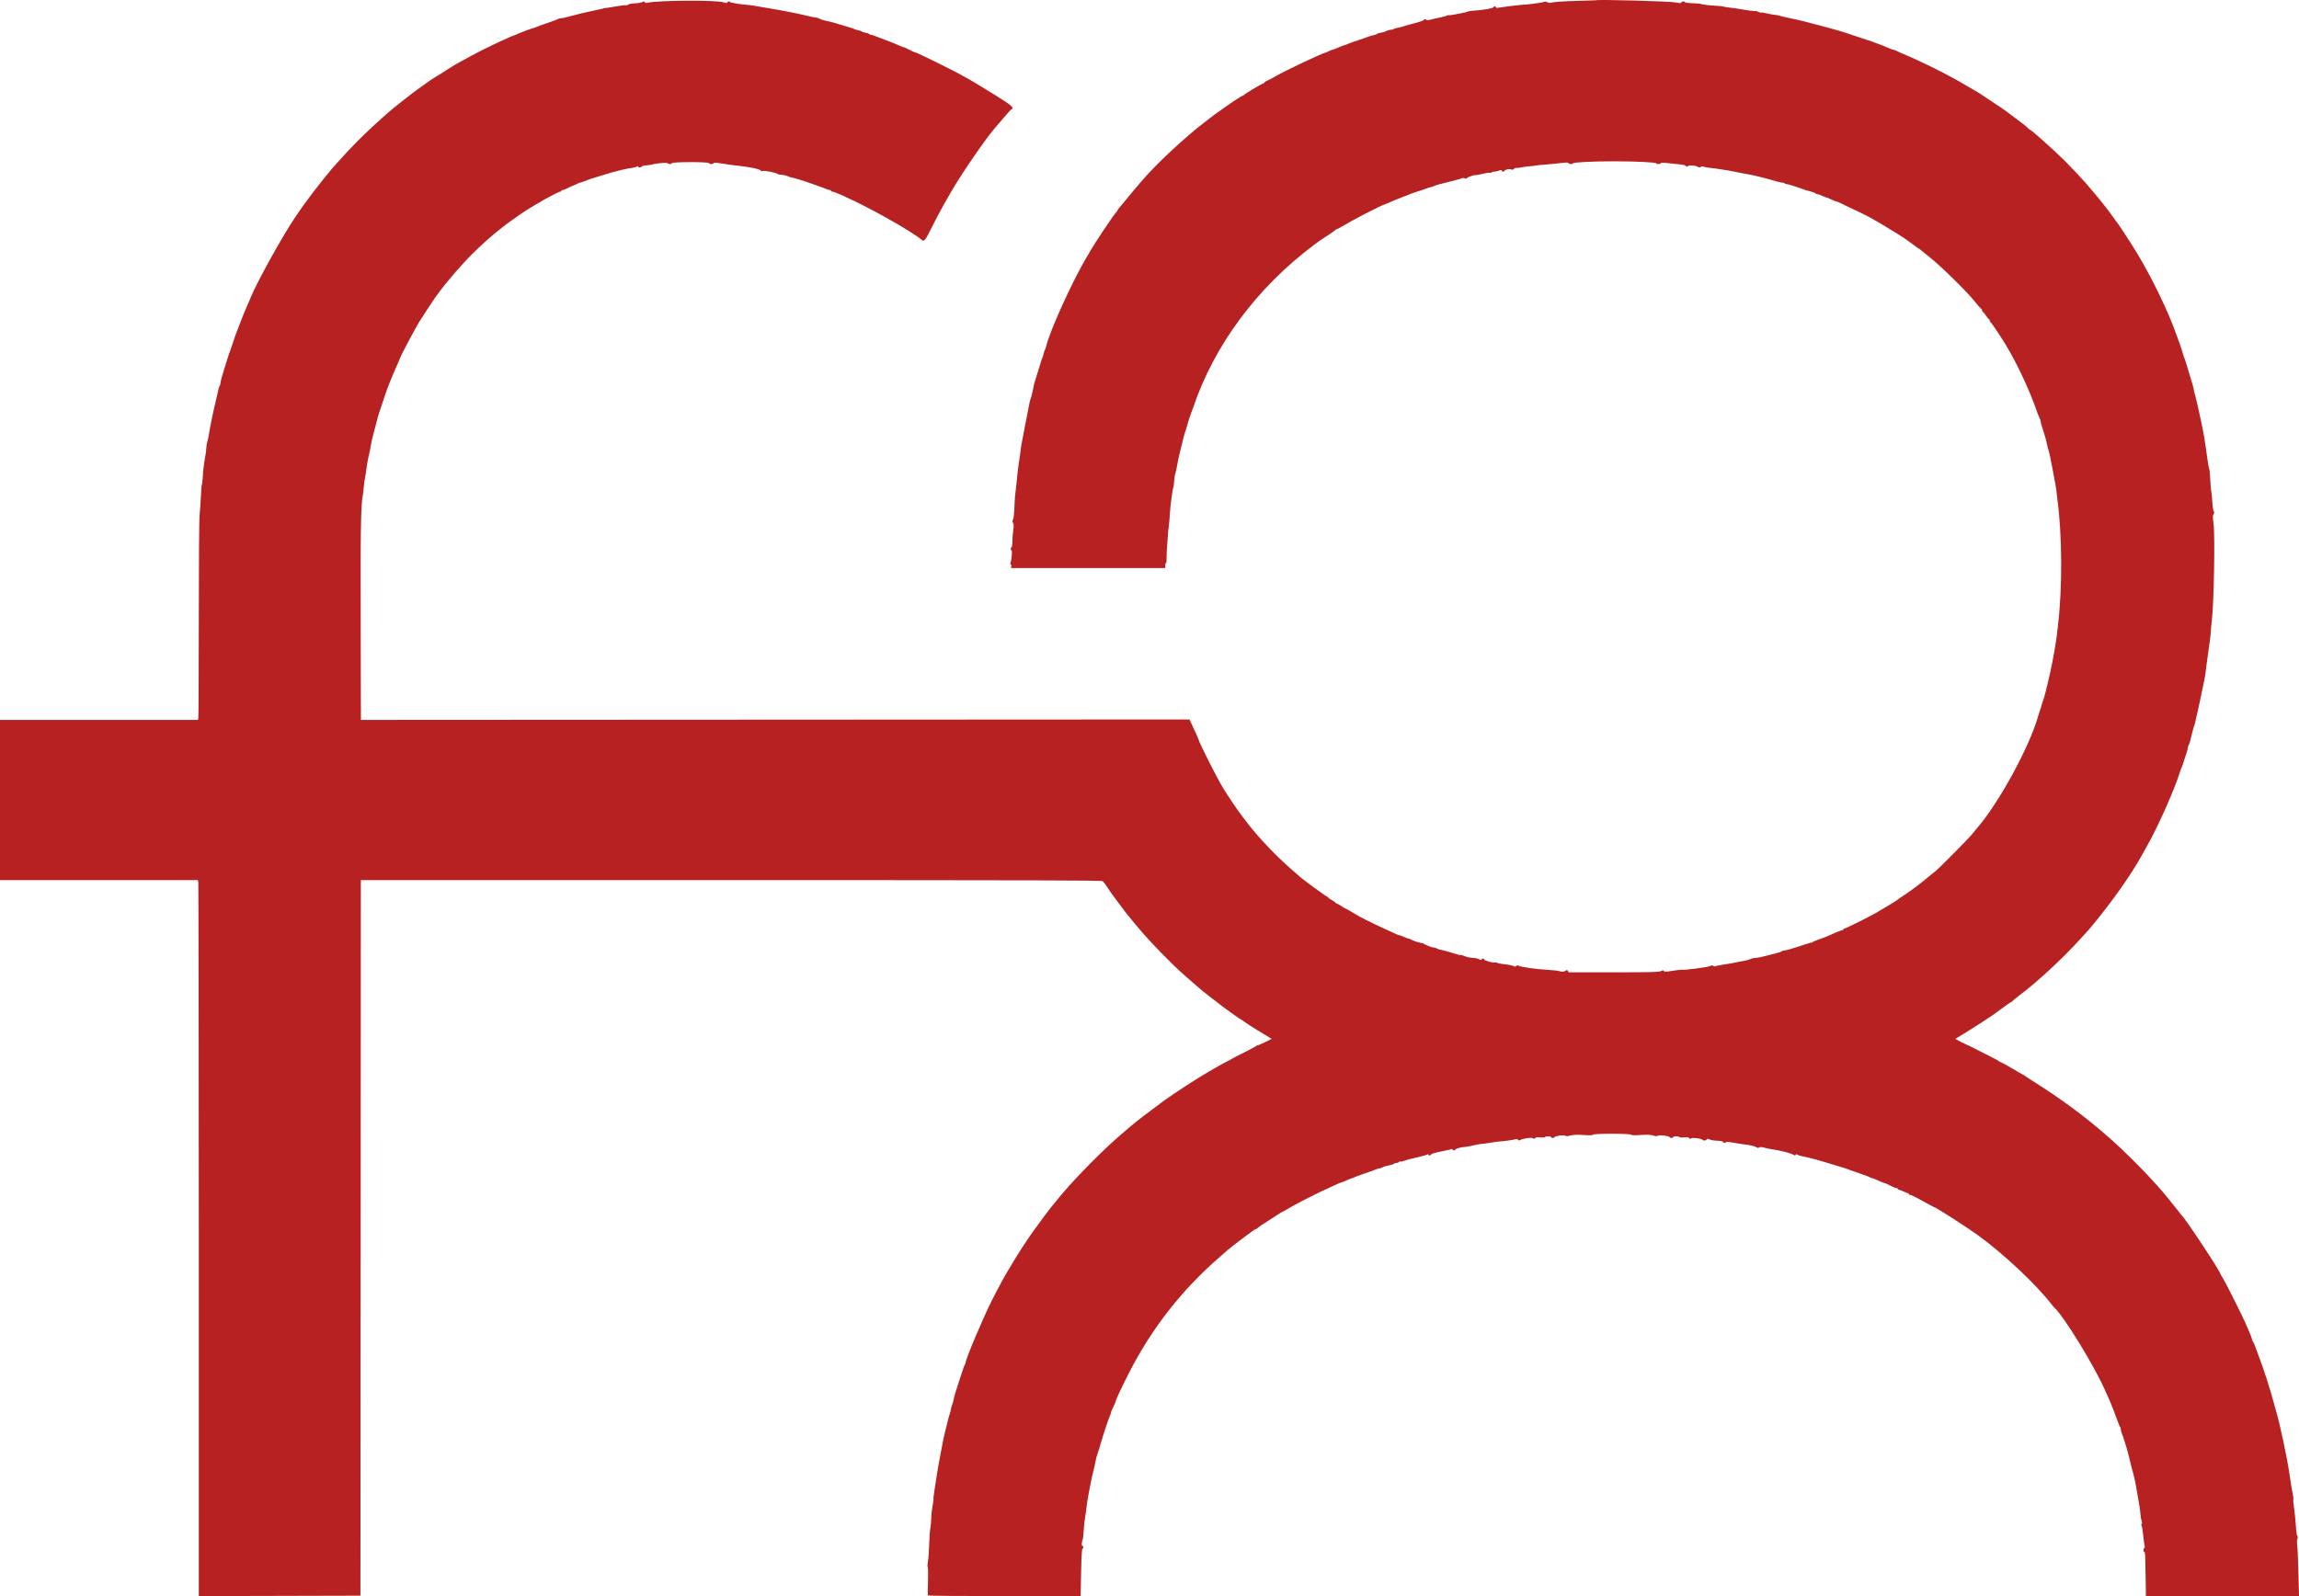 <svg width="72" height="50" viewBox="0 0 72 50" fill="none" xmlns="http://www.w3.org/2000/svg">
            <path fill-rule="evenodd" clip-rule="evenodd" d="M49.983 0.009C49.981 0.011 49.696 0.02 49.351 0.029C49.005 0.038 48.679 0.059 48.624 0.075C48.548 0.098 48.512 0.097 48.461 0.07C48.412 0.044 48.381 0.042 48.337 0.064C48.289 0.087 47.78 0.152 47.637 0.153C47.578 0.154 47.007 0.225 46.925 0.242C46.881 0.251 46.852 0.246 46.852 0.229C46.852 0.193 46.781 0.192 46.77 0.227C46.757 0.266 46.439 0.318 46.081 0.34C46.038 0.342 45.991 0.352 45.976 0.361C45.935 0.388 45.383 0.492 45.367 0.477C45.359 0.469 45.34 0.472 45.325 0.484C45.309 0.496 45.225 0.521 45.139 0.539C44.975 0.573 44.936 0.582 44.787 0.619C44.727 0.634 44.684 0.633 44.662 0.614C44.636 0.593 44.619 0.595 44.595 0.624C44.578 0.646 44.434 0.695 44.276 0.735C44.117 0.774 43.97 0.815 43.948 0.827C43.926 0.838 43.855 0.857 43.791 0.867C43.727 0.878 43.661 0.897 43.644 0.911C43.628 0.924 43.604 0.932 43.592 0.929C43.562 0.922 43.419 0.961 43.386 0.986C43.372 0.997 43.31 1.014 43.249 1.024C43.188 1.034 43.132 1.051 43.125 1.063C43.118 1.074 43.069 1.092 43.017 1.102C42.965 1.111 42.903 1.129 42.88 1.14C42.856 1.152 42.702 1.206 42.536 1.26C42.371 1.314 42.224 1.367 42.209 1.377C42.195 1.388 42.15 1.404 42.11 1.413C42.07 1.423 41.974 1.46 41.896 1.496C41.818 1.531 41.742 1.56 41.727 1.56C41.711 1.56 41.678 1.572 41.653 1.586C41.607 1.613 41.472 1.668 41.424 1.679C41.401 1.685 41.199 1.776 40.849 1.938C40.51 2.096 40.099 2.301 39.933 2.397C39.833 2.456 39.718 2.516 39.678 2.531C39.639 2.546 39.606 2.568 39.606 2.58C39.606 2.593 39.581 2.61 39.55 2.62C39.478 2.643 38.968 2.949 38.957 2.977C38.952 2.988 38.936 2.998 38.921 2.998C38.893 2.998 38.641 3.161 38.325 3.386C38.217 3.462 38.1 3.544 38.066 3.569C38.032 3.593 37.956 3.651 37.896 3.697C37.837 3.744 37.776 3.791 37.762 3.802C37.143 4.266 36.205 5.141 35.75 5.677C35.653 5.792 35.547 5.916 35.515 5.952C35.484 5.988 35.382 6.111 35.289 6.226C35.196 6.341 35.093 6.464 35.061 6.5C35.029 6.536 35.002 6.573 35.002 6.582C35.002 6.59 34.977 6.626 34.947 6.66C34.848 6.774 34.298 7.596 34.172 7.818C34.132 7.888 34.088 7.965 34.073 7.988C33.63 8.707 32.881 10.346 32.763 10.853C32.753 10.896 32.736 10.944 32.726 10.958C32.715 10.972 32.697 11.025 32.687 11.075C32.676 11.125 32.657 11.183 32.645 11.205C32.634 11.227 32.588 11.369 32.543 11.52C32.499 11.671 32.444 11.847 32.422 11.912C32.4 11.977 32.377 12.059 32.372 12.095C32.357 12.2 32.289 12.48 32.272 12.507C32.264 12.52 32.246 12.595 32.232 12.673C32.217 12.75 32.188 12.902 32.166 13.01C32.143 13.118 32.108 13.3 32.087 13.415C32.066 13.53 32.033 13.707 32.012 13.807C31.992 13.908 31.974 14.014 31.972 14.043C31.969 14.094 31.93 14.37 31.9 14.552C31.892 14.603 31.88 14.697 31.874 14.761C31.843 15.085 31.805 15.435 31.794 15.493C31.788 15.529 31.777 15.706 31.77 15.886C31.764 16.065 31.744 16.239 31.727 16.273C31.702 16.32 31.702 16.344 31.727 16.383C31.75 16.421 31.752 16.48 31.733 16.61C31.718 16.708 31.707 16.867 31.706 16.964C31.706 17.064 31.695 17.14 31.68 17.14C31.665 17.14 31.654 17.164 31.654 17.193C31.654 17.221 31.665 17.245 31.678 17.245C31.705 17.245 31.688 17.507 31.653 17.617C31.638 17.665 31.64 17.689 31.658 17.689C31.673 17.689 31.68 17.713 31.672 17.742L31.659 17.794H36.493V17.715C36.493 17.672 36.504 17.637 36.516 17.637C36.529 17.637 36.538 17.569 36.536 17.487C36.533 17.363 36.549 17.09 36.585 16.644C36.588 16.608 36.599 16.514 36.609 16.434C36.619 16.355 36.632 16.208 36.637 16.108C36.647 15.886 36.721 15.317 36.744 15.281C36.753 15.266 36.765 15.176 36.771 15.08C36.777 14.984 36.793 14.876 36.807 14.84C36.821 14.804 36.844 14.704 36.858 14.618C36.894 14.405 36.947 14.175 37.07 13.69C37.086 13.625 37.109 13.549 37.12 13.52C37.132 13.491 37.167 13.373 37.2 13.258C37.232 13.143 37.274 13.014 37.292 12.971C37.31 12.928 37.343 12.839 37.365 12.775C38.026 10.814 39.362 9.013 41.154 7.67C41.325 7.542 41.332 7.537 41.608 7.357C41.723 7.282 41.821 7.211 41.825 7.2C41.83 7.189 41.846 7.181 41.861 7.181C41.876 7.181 41.958 7.138 42.044 7.086C42.353 6.898 43.221 6.449 43.357 6.406C43.388 6.397 43.471 6.362 43.543 6.329C43.615 6.296 43.786 6.226 43.923 6.174C44.059 6.122 44.195 6.069 44.224 6.056C44.252 6.044 44.358 6.008 44.459 5.977C44.56 5.947 44.66 5.912 44.682 5.901C44.704 5.889 44.763 5.871 44.813 5.861C44.863 5.85 44.915 5.832 44.93 5.821C44.944 5.81 45.009 5.789 45.074 5.774C45.138 5.759 45.262 5.728 45.348 5.704C45.435 5.681 45.568 5.647 45.644 5.627C45.72 5.608 45.789 5.586 45.797 5.578C45.805 5.57 45.84 5.574 45.874 5.587C45.911 5.601 45.937 5.601 45.937 5.587C45.937 5.557 46.144 5.48 46.212 5.485C46.24 5.488 46.344 5.469 46.441 5.444C46.539 5.419 46.636 5.405 46.657 5.412C46.677 5.42 46.701 5.416 46.709 5.402C46.718 5.388 46.759 5.377 46.8 5.377C46.842 5.377 46.908 5.362 46.947 5.344C47.004 5.319 47.021 5.319 47.029 5.344C47.041 5.38 47.114 5.389 47.114 5.355C47.114 5.316 47.282 5.278 47.328 5.307C47.359 5.327 47.382 5.322 47.414 5.29C47.439 5.265 47.468 5.252 47.48 5.259C47.491 5.266 47.564 5.259 47.641 5.244C47.718 5.229 47.834 5.213 47.899 5.209C47.964 5.205 48.058 5.194 48.108 5.184C48.159 5.174 48.288 5.161 48.396 5.155C48.504 5.148 48.709 5.129 48.852 5.111C49.051 5.087 49.115 5.087 49.123 5.111C49.134 5.146 49.259 5.153 49.259 5.119C49.259 5.084 49.873 5.052 50.554 5.053C51.243 5.053 51.875 5.085 51.875 5.119C51.875 5.152 52 5.146 52.011 5.113C52.018 5.091 52.088 5.092 52.269 5.114C52.405 5.13 52.574 5.148 52.644 5.153C52.714 5.159 52.782 5.179 52.794 5.198C52.811 5.226 52.826 5.227 52.866 5.202C52.922 5.167 53.081 5.18 53.177 5.227C53.221 5.248 53.245 5.248 53.266 5.227C53.285 5.207 53.316 5.206 53.361 5.223C53.397 5.237 53.481 5.252 53.547 5.258C53.694 5.27 54.144 5.34 54.321 5.378C54.393 5.394 54.476 5.411 54.504 5.416C54.533 5.421 54.633 5.439 54.727 5.455C54.941 5.493 55.311 5.585 55.629 5.68C55.715 5.705 55.806 5.725 55.831 5.723C55.856 5.721 55.883 5.731 55.892 5.744C55.9 5.758 55.933 5.769 55.964 5.77C55.996 5.77 56.139 5.812 56.283 5.862C56.581 5.967 56.556 5.959 56.722 6.003C56.79 6.022 56.853 6.047 56.861 6.06C56.868 6.072 56.895 6.083 56.919 6.084C56.944 6.084 57.011 6.107 57.068 6.135C57.126 6.163 57.185 6.186 57.2 6.186C57.216 6.187 57.289 6.217 57.364 6.253C57.438 6.288 57.512 6.318 57.528 6.318C57.544 6.318 57.588 6.335 57.626 6.356C57.665 6.377 57.796 6.44 57.918 6.497C58.381 6.71 58.524 6.784 58.925 7.02C59.226 7.197 59.701 7.495 59.723 7.521C59.73 7.529 59.795 7.577 59.867 7.626C59.938 7.676 60.013 7.731 60.032 7.749C60.051 7.767 60.075 7.782 60.085 7.782C60.095 7.782 60.132 7.808 60.168 7.841C60.204 7.873 60.311 7.961 60.407 8.035C60.75 8.302 61.582 9.117 61.843 9.442C61.935 9.557 62.026 9.66 62.044 9.672C62.063 9.683 62.078 9.71 62.078 9.731C62.078 9.751 62.087 9.769 62.097 9.769C62.108 9.769 62.152 9.821 62.195 9.886C62.239 9.95 62.283 10.003 62.294 10.003C62.304 10.004 62.313 10.02 62.313 10.041C62.313 10.061 62.323 10.082 62.335 10.087C62.359 10.096 62.669 10.557 62.821 10.809C63.176 11.399 63.565 12.23 63.783 12.866C63.813 12.953 63.853 13.054 63.873 13.092C63.893 13.131 63.909 13.182 63.909 13.206C63.909 13.23 63.938 13.334 63.973 13.437C64.03 13.604 64.082 13.786 64.103 13.899C64.118 13.976 64.149 14.096 64.164 14.134C64.173 14.156 64.195 14.25 64.213 14.343C64.232 14.437 64.264 14.601 64.285 14.709C64.353 15.054 64.41 15.384 64.41 15.441C64.411 15.463 64.421 15.557 64.434 15.65C64.582 16.735 64.592 18.381 64.457 19.545C64.441 19.682 64.423 19.835 64.418 19.885C64.396 20.091 64.287 20.715 64.223 20.996C64.207 21.068 64.189 21.15 64.183 21.179C64.173 21.235 64.115 21.472 64.066 21.663C64.049 21.727 64.031 21.798 64.026 21.82C64.022 21.841 63.999 21.909 63.977 21.97C63.955 22.032 63.937 22.084 63.938 22.088C63.939 22.099 63.917 22.172 63.884 22.264C63.867 22.314 63.842 22.391 63.83 22.434C63.564 23.39 62.59 25.174 61.91 25.951C61.866 26.002 61.788 26.096 61.738 26.159C61.65 26.27 60.714 27.215 60.637 27.271C60.616 27.286 60.523 27.362 60.429 27.441C60.082 27.73 59.876 27.884 59.488 28.14C59.452 28.164 59.416 28.191 59.409 28.199C59.397 28.214 58.927 28.498 58.716 28.618C58.507 28.737 57.8 29.087 57.768 29.087C57.75 29.087 57.735 29.097 57.735 29.11C57.735 29.123 57.703 29.141 57.663 29.15C57.624 29.16 57.55 29.186 57.5 29.21C57.449 29.233 57.373 29.267 57.33 29.285C57.286 29.303 57.21 29.335 57.16 29.357C57.109 29.378 57.003 29.417 56.924 29.444C56.845 29.47 56.776 29.501 56.772 29.512C56.767 29.522 56.743 29.531 56.719 29.531C56.696 29.531 56.523 29.584 56.336 29.648C56.149 29.712 55.954 29.768 55.904 29.772C55.853 29.776 55.805 29.79 55.796 29.802C55.787 29.814 55.717 29.84 55.639 29.858C55.562 29.877 55.404 29.918 55.289 29.948C55.174 29.979 55.033 30.006 54.975 30.008C54.918 30.01 54.847 30.026 54.818 30.043C54.789 30.061 54.713 30.084 54.648 30.094C54.584 30.104 54.507 30.118 54.478 30.125C54.352 30.155 54.174 30.188 53.961 30.22C53.835 30.239 53.724 30.263 53.715 30.272C53.706 30.281 53.682 30.276 53.663 30.26C53.644 30.244 53.608 30.24 53.583 30.251C53.503 30.285 53.467 30.292 53.092 30.344C52.89 30.371 52.709 30.388 52.69 30.38C52.67 30.373 52.536 30.387 52.393 30.41C52.175 30.447 52.128 30.448 52.11 30.419C52.092 30.389 52.076 30.39 52.017 30.421C51.957 30.453 51.719 30.459 50.536 30.459H49.127L49.08 30.383L49.013 30.419C48.96 30.447 48.925 30.448 48.846 30.425C48.791 30.408 48.623 30.389 48.473 30.381C48.128 30.365 47.655 30.298 47.55 30.251C47.519 30.237 47.494 30.241 47.481 30.262C47.467 30.285 47.446 30.287 47.412 30.269C47.356 30.241 47.232 30.216 47.051 30.198C46.984 30.191 46.907 30.174 46.881 30.16C46.855 30.146 46.827 30.14 46.819 30.148C46.792 30.175 46.486 30.096 46.486 30.062C46.486 30.019 46.416 30.017 46.401 30.06C46.393 30.084 46.375 30.082 46.327 30.052C46.292 30.03 46.201 30.009 46.123 30.007C46.046 30.004 45.932 29.979 45.87 29.952C45.809 29.924 45.752 29.908 45.745 29.915C45.737 29.922 45.692 29.915 45.645 29.9C45.441 29.833 45.186 29.762 45.12 29.753C45.081 29.747 45.022 29.728 44.989 29.71C44.957 29.692 44.92 29.68 44.908 29.683C44.871 29.694 44.577 29.578 44.577 29.552C44.577 29.539 44.566 29.535 44.552 29.543C44.526 29.56 44.213 29.461 44.172 29.423C44.159 29.411 44.129 29.4 44.107 29.4C44.085 29.399 44.019 29.376 43.962 29.348C43.904 29.32 43.842 29.297 43.824 29.297C43.806 29.296 43.771 29.285 43.746 29.271C43.721 29.257 43.641 29.22 43.569 29.19C43.344 29.093 42.693 28.781 42.589 28.719C42.236 28.51 42.148 28.459 42.135 28.459C42.127 28.459 42.068 28.424 42.004 28.381C41.94 28.338 41.875 28.303 41.859 28.303C41.843 28.303 41.83 28.294 41.83 28.282C41.83 28.271 41.777 28.233 41.712 28.198C41.647 28.163 41.594 28.125 41.594 28.114C41.594 28.102 41.584 28.093 41.571 28.093C41.54 28.093 40.799 27.551 40.695 27.452C40.679 27.437 40.572 27.343 40.456 27.243C39.946 26.8 39.382 26.204 39.024 25.728C39.013 25.713 38.959 25.643 38.904 25.571C38.752 25.373 38.464 24.947 38.303 24.683C38.102 24.352 37.54 23.238 37.54 23.171C37.54 23.158 37.427 22.91 37.289 22.617L37.252 22.538L11.303 22.552L11.296 19.604C11.288 16.561 11.3 15.824 11.366 15.493C11.373 15.457 11.385 15.352 11.392 15.258C11.4 15.165 11.419 15.024 11.435 14.946C11.451 14.867 11.467 14.768 11.471 14.724C11.48 14.617 11.533 14.327 11.564 14.211C11.577 14.16 11.599 14.048 11.613 13.963C11.626 13.877 11.656 13.737 11.68 13.65C11.703 13.564 11.739 13.429 11.759 13.35C11.828 13.079 11.857 12.971 11.878 12.918C11.889 12.89 11.919 12.802 11.944 12.723C11.969 12.643 12.012 12.514 12.04 12.435C12.068 12.356 12.094 12.279 12.098 12.265C12.115 12.193 12.336 11.653 12.443 11.42C12.491 11.314 12.531 11.22 12.531 11.21C12.531 11.18 12.957 10.374 13.114 10.108C13.178 10 13.604 9.349 13.635 9.311C13.647 9.297 13.704 9.22 13.762 9.141C14.005 8.808 14.481 8.261 14.807 7.939C15.115 7.634 15.439 7.348 15.693 7.154C15.74 7.118 15.793 7.076 15.809 7.061C15.826 7.046 15.905 6.988 15.984 6.932C16.063 6.877 16.204 6.777 16.298 6.711C16.632 6.475 17.463 6.005 17.547 6.005C17.565 6.004 17.579 5.992 17.579 5.978C17.579 5.964 17.598 5.952 17.621 5.952C17.644 5.952 17.694 5.935 17.732 5.914C17.771 5.893 17.861 5.851 17.933 5.821C18.005 5.792 18.084 5.756 18.109 5.742C18.134 5.728 18.167 5.717 18.183 5.717C18.199 5.717 18.25 5.7 18.295 5.681C18.406 5.632 18.574 5.576 18.809 5.508C18.917 5.477 19.035 5.441 19.071 5.429C19.107 5.416 19.207 5.388 19.293 5.367C19.379 5.345 19.485 5.318 19.528 5.308C19.572 5.297 19.631 5.284 19.659 5.28C19.688 5.275 19.759 5.265 19.816 5.256C19.874 5.247 19.936 5.228 19.953 5.214C19.976 5.196 19.986 5.197 19.986 5.217C19.986 5.255 20.084 5.255 20.096 5.217C20.102 5.2 20.165 5.184 20.236 5.18C20.307 5.176 20.383 5.166 20.405 5.159C20.528 5.117 20.881 5.084 20.909 5.112C20.947 5.15 21.025 5.15 21.038 5.112C21.052 5.069 22.189 5.067 22.204 5.11C22.217 5.15 22.333 5.151 22.346 5.112C22.353 5.09 22.43 5.094 22.63 5.126C22.78 5.15 22.956 5.174 23.021 5.181C23.462 5.223 23.832 5.301 23.832 5.352C23.832 5.365 23.857 5.366 23.887 5.355C23.941 5.335 24.327 5.414 24.355 5.451C24.362 5.46 24.421 5.472 24.486 5.477C24.55 5.481 24.638 5.502 24.679 5.523C24.721 5.543 24.772 5.56 24.793 5.56C24.828 5.56 25.276 5.697 25.388 5.743C25.417 5.754 25.517 5.79 25.611 5.822C25.704 5.853 25.818 5.896 25.863 5.916C25.908 5.936 25.964 5.952 25.987 5.952C26.01 5.952 26.029 5.964 26.029 5.978C26.029 5.992 26.047 6.004 26.07 6.004C26.105 6.004 26.172 6.03 26.409 6.135C27.217 6.493 28.54 7.237 28.873 7.52C28.942 7.578 28.98 7.529 29.18 7.126C29.294 6.895 29.469 6.563 29.57 6.388C29.671 6.213 29.777 6.027 29.807 5.975C30.11 5.448 30.908 4.288 31.157 4.014C31.178 3.99 31.301 3.846 31.43 3.693C31.558 3.541 31.673 3.416 31.685 3.416C31.765 3.416 31.682 3.309 31.522 3.207C31.421 3.142 31.277 3.05 31.202 3.001C31.127 2.952 30.93 2.831 30.764 2.732C30.599 2.633 30.446 2.541 30.424 2.527C30.402 2.513 30.367 2.493 30.346 2.483C30.324 2.473 30.247 2.43 30.175 2.388C29.934 2.245 28.682 1.627 28.666 1.642C28.662 1.646 28.623 1.631 28.58 1.609C28.373 1.504 28.325 1.482 28.305 1.482C28.293 1.482 28.208 1.448 28.117 1.407C28.026 1.365 27.846 1.293 27.716 1.247C27.587 1.2 27.444 1.146 27.399 1.126C27.353 1.106 27.298 1.09 27.276 1.09C27.254 1.09 27.229 1.079 27.221 1.066C27.213 1.053 27.159 1.034 27.102 1.024C27.044 1.015 26.992 0.997 26.984 0.986C26.977 0.974 26.927 0.957 26.873 0.947C26.819 0.936 26.763 0.919 26.749 0.908C26.734 0.897 26.675 0.876 26.618 0.861C26.56 0.846 26.413 0.802 26.291 0.764C26.169 0.725 26.045 0.689 26.016 0.684C25.853 0.653 25.698 0.61 25.67 0.587C25.653 0.573 25.606 0.558 25.566 0.554C25.526 0.55 25.41 0.526 25.31 0.502C24.986 0.423 24.589 0.345 24.067 0.256C23.555 0.169 23.455 0.153 23.413 0.153C23.284 0.151 22.864 0.085 22.864 0.066C22.864 0.032 22.791 0.04 22.779 0.076C22.771 0.1 22.742 0.099 22.653 0.071C22.42 -0.001 20.594 0.01 20.291 0.085C20.24 0.098 20.209 0.092 20.194 0.068C20.177 0.04 20.162 0.039 20.111 0.067C20.076 0.085 19.973 0.102 19.88 0.105C19.783 0.107 19.696 0.124 19.675 0.144C19.656 0.162 19.623 0.172 19.604 0.164C19.584 0.156 19.439 0.173 19.28 0.202C19.123 0.23 18.984 0.252 18.973 0.249C18.962 0.247 18.935 0.251 18.914 0.259C18.892 0.267 18.81 0.287 18.731 0.303C18.651 0.319 18.534 0.345 18.469 0.36C18.404 0.375 18.281 0.403 18.194 0.422C18.108 0.441 17.967 0.477 17.88 0.502C17.718 0.548 17.63 0.567 17.54 0.575C17.512 0.578 17.482 0.587 17.475 0.597C17.468 0.606 17.332 0.657 17.174 0.71C17.016 0.763 16.849 0.823 16.804 0.843C16.759 0.864 16.711 0.881 16.699 0.881C16.672 0.881 16.294 1.023 16.176 1.078C16.131 1.099 16.087 1.116 16.079 1.116C16.055 1.116 15.506 1.368 15.173 1.533C14.967 1.634 14.548 1.857 14.44 1.923C14.39 1.953 14.331 1.986 14.309 1.996C14.288 2.005 14.211 2.051 14.139 2.097C13.767 2.336 13.688 2.385 13.61 2.428C13.563 2.454 13.416 2.555 13.283 2.653C13.15 2.75 13.015 2.847 12.984 2.868C12.934 2.902 12.51 3.235 12.312 3.395C12.037 3.618 11.406 4.201 11.146 4.472C11.052 4.571 10.927 4.701 10.87 4.76C10.812 4.82 10.682 4.963 10.582 5.077C10.481 5.192 10.393 5.291 10.385 5.298C10.352 5.331 9.943 5.842 9.844 5.974C9.784 6.055 9.724 6.134 9.712 6.148C9.7 6.162 9.661 6.215 9.626 6.266C9.59 6.316 9.556 6.363 9.548 6.37C9.534 6.384 9.45 6.505 9.248 6.801C8.86 7.37 8.053 8.824 7.855 9.311C7.838 9.354 7.772 9.508 7.709 9.652C7.646 9.797 7.556 10.02 7.509 10.149C7.462 10.277 7.408 10.418 7.389 10.461C7.371 10.504 7.336 10.604 7.312 10.684C7.288 10.762 7.258 10.851 7.245 10.88C7.217 10.944 7.084 11.351 7.027 11.546C7.004 11.625 6.967 11.746 6.946 11.815C6.924 11.884 6.906 11.967 6.906 11.999C6.906 12.032 6.895 12.07 6.882 12.083C6.869 12.097 6.846 12.167 6.832 12.239C6.817 12.311 6.786 12.446 6.763 12.54C6.685 12.857 6.583 13.35 6.539 13.624C6.525 13.711 6.502 13.815 6.488 13.857C6.473 13.899 6.462 13.977 6.462 14.03C6.462 14.084 6.444 14.221 6.422 14.334C6.385 14.533 6.363 14.726 6.345 15.014C6.341 15.088 6.33 15.159 6.322 15.173C6.313 15.187 6.299 15.361 6.291 15.561C6.282 15.761 6.264 16.019 6.25 16.133C6.237 16.251 6.226 17.676 6.226 19.405C6.226 21.09 6.219 22.487 6.21 22.51L6.194 22.552H0V27.571H6.194L6.21 27.63C6.218 27.662 6.226 32.708 6.226 38.844L6.226 50L11.288 49.987L11.301 27.571H22.898C32.137 27.571 34.503 27.577 34.534 27.603C34.556 27.621 34.62 27.706 34.677 27.792C34.733 27.878 34.789 27.961 34.8 27.975C34.811 27.99 34.915 28.131 35.031 28.288C35.218 28.543 35.363 28.727 35.504 28.891C35.528 28.919 35.597 29.002 35.657 29.074C36.006 29.493 36.682 30.19 37.066 30.525C37.172 30.618 37.325 30.753 37.407 30.825C37.605 31 37.783 31.146 37.932 31.256C38.083 31.368 38.249 31.496 38.288 31.531C38.305 31.545 38.344 31.575 38.376 31.596C38.408 31.618 38.528 31.703 38.641 31.786C38.755 31.869 38.855 31.936 38.864 31.936C38.872 31.936 38.922 31.97 38.975 32.011C39.027 32.051 39.211 32.17 39.384 32.275C39.556 32.379 39.727 32.483 39.762 32.505L39.825 32.545L39.621 32.646C39.509 32.701 39.402 32.747 39.383 32.747C39.364 32.747 39.345 32.755 39.34 32.767C39.336 32.777 39.167 32.868 38.965 32.969C38.764 33.069 38.593 33.157 38.586 33.165C38.579 33.172 38.508 33.211 38.429 33.251C38.35 33.291 38.23 33.355 38.163 33.395C38.096 33.434 37.961 33.511 37.862 33.568C37.764 33.624 37.622 33.709 37.546 33.757C37.471 33.805 37.341 33.887 37.258 33.94C36.981 34.115 36.475 34.459 36.349 34.557C36.335 34.568 36.229 34.648 36.114 34.734C35.566 35.146 35.55 35.158 35.031 35.607C34.525 36.046 33.727 36.852 33.3 37.357C33.265 37.399 33.224 37.446 33.21 37.462C33.196 37.478 33.137 37.55 33.08 37.622C33.023 37.694 32.969 37.758 32.961 37.766C32.938 37.784 32.494 38.377 32.373 38.55C32.111 38.923 31.931 39.199 31.694 39.594C31.424 40.041 31.375 40.131 31.066 40.733C30.814 41.223 30.241 42.579 30.241 42.684C30.241 42.705 30.231 42.733 30.218 42.747C30.205 42.761 30.151 42.913 30.097 43.085C30.043 43.258 29.99 43.423 29.979 43.451C29.939 43.551 29.879 43.765 29.86 43.87C29.85 43.927 29.832 43.986 29.821 44C29.81 44.015 29.793 44.074 29.784 44.131C29.774 44.189 29.757 44.259 29.745 44.288C29.733 44.317 29.705 44.417 29.683 44.51C29.66 44.604 29.623 44.757 29.599 44.85C29.575 44.943 29.553 45.038 29.549 45.059C29.546 45.081 29.529 45.169 29.512 45.255C29.398 45.84 29.357 46.067 29.337 46.222C29.328 46.294 29.298 46.487 29.271 46.651C29.244 46.815 29.227 46.957 29.234 46.968C29.24 46.978 29.228 47.068 29.207 47.169C29.187 47.269 29.168 47.438 29.166 47.545C29.165 47.651 29.152 47.791 29.138 47.856C29.124 47.92 29.107 48.156 29.1 48.379C29.093 48.602 29.075 48.847 29.06 48.924C29.045 49.001 29.043 49.074 29.055 49.086C29.067 49.098 29.07 49.3 29.063 49.534C29.055 49.769 29.053 49.969 29.058 49.98C29.063 49.991 30.142 50 31.455 50H33.843L33.858 49.262C33.868 48.765 33.882 48.521 33.901 48.515C33.937 48.503 33.939 48.431 33.903 48.431C33.87 48.431 33.87 48.324 33.903 48.237C33.917 48.2 33.935 48.055 33.942 47.915C33.95 47.775 33.967 47.607 33.981 47.542C34.002 47.44 34.012 47.365 34.049 47.046C34.053 47.01 34.075 46.886 34.098 46.771C34.121 46.656 34.151 46.503 34.164 46.431C34.176 46.36 34.205 46.23 34.227 46.144C34.269 45.984 34.276 45.953 34.321 45.726C34.336 45.654 34.358 45.571 34.371 45.543C34.384 45.514 34.421 45.396 34.454 45.281C34.53 45.008 34.708 44.467 34.755 44.362C34.776 44.317 34.793 44.268 34.793 44.253C34.793 44.239 34.81 44.194 34.83 44.153C34.884 44.048 34.95 43.891 34.95 43.87C34.95 43.839 35.133 43.451 35.35 43.023C36.067 41.61 37.027 40.386 38.233 39.348C38.348 39.249 38.448 39.161 38.455 39.152C38.462 39.143 38.545 39.078 38.638 39.007C38.732 38.936 38.823 38.866 38.84 38.851C38.871 38.825 38.938 38.775 39.193 38.588C39.26 38.538 39.327 38.498 39.341 38.498C39.355 38.498 39.37 38.489 39.375 38.478C39.384 38.458 39.546 38.348 39.829 38.171C39.915 38.117 40.017 38.05 40.056 38.024C40.095 37.997 40.133 37.975 40.141 37.975C40.148 37.975 40.269 37.906 40.41 37.823C40.638 37.687 41.275 37.365 41.634 37.205C41.706 37.173 41.819 37.121 41.885 37.09C41.951 37.059 42.017 37.034 42.031 37.034C42.044 37.034 42.117 37.004 42.191 36.968C42.266 36.932 42.342 36.903 42.361 36.903C42.38 36.903 42.406 36.893 42.42 36.88C42.433 36.868 42.574 36.815 42.732 36.762C42.891 36.709 43.039 36.656 43.063 36.643C43.086 36.63 43.148 36.611 43.2 36.601C43.253 36.591 43.301 36.574 43.308 36.563C43.315 36.552 43.397 36.528 43.491 36.509C43.584 36.49 43.661 36.466 43.661 36.454C43.661 36.442 43.69 36.432 43.725 36.432C43.76 36.432 43.796 36.42 43.806 36.405C43.815 36.39 43.836 36.382 43.853 36.388C43.87 36.394 43.931 36.381 43.988 36.36C44.046 36.34 44.116 36.318 44.145 36.313C44.174 36.308 44.244 36.291 44.302 36.275C44.359 36.259 44.46 36.235 44.524 36.221C44.589 36.207 44.663 36.184 44.688 36.17C44.718 36.153 44.734 36.154 44.734 36.171C44.734 36.206 44.805 36.205 44.817 36.17C44.827 36.14 44.933 36.109 45.218 36.054C45.318 36.035 45.421 36.011 45.446 36.001C45.474 35.99 45.492 35.994 45.492 36.011C45.492 36.048 45.563 36.05 45.575 36.013C45.586 35.983 45.786 35.928 45.871 35.931C45.9 35.932 46.018 35.911 46.133 35.883C46.248 35.855 46.366 35.833 46.395 35.834C46.423 35.836 46.547 35.82 46.669 35.799C46.792 35.778 46.921 35.76 46.957 35.758C47.075 35.755 47.414 35.707 47.463 35.687C47.494 35.674 47.52 35.68 47.534 35.702C47.55 35.729 47.569 35.731 47.616 35.709C47.729 35.656 47.959 35.627 48.01 35.658C48.047 35.681 48.063 35.679 48.08 35.651C48.097 35.624 48.137 35.618 48.236 35.63C48.31 35.639 48.375 35.635 48.384 35.621C48.404 35.588 48.579 35.589 48.579 35.622C48.579 35.636 48.603 35.648 48.631 35.648C48.66 35.648 48.684 35.638 48.684 35.625C48.684 35.586 48.979 35.544 49.019 35.577C49.044 35.597 49.091 35.595 49.185 35.571C49.279 35.547 49.4 35.543 49.602 35.556C49.801 35.569 49.887 35.566 49.887 35.546C49.887 35.507 51.054 35.506 51.079 35.546C51.09 35.565 51.187 35.568 51.383 35.555C51.594 35.542 51.698 35.546 51.775 35.571C51.851 35.596 51.892 35.598 51.924 35.578C51.976 35.545 52.275 35.583 52.289 35.623C52.301 35.657 52.398 35.655 52.398 35.622C52.398 35.589 52.573 35.588 52.594 35.621C52.602 35.635 52.668 35.639 52.742 35.63C52.84 35.618 52.88 35.624 52.897 35.651C52.914 35.678 52.932 35.68 52.964 35.66C53.012 35.63 53.314 35.669 53.314 35.706C53.314 35.717 53.343 35.727 53.38 35.727C53.415 35.727 53.445 35.715 53.445 35.7C53.445 35.667 53.477 35.667 53.567 35.704C53.608 35.72 53.711 35.734 53.796 35.736C53.894 35.739 53.955 35.752 53.962 35.772C53.974 35.811 54.038 35.816 54.051 35.78C54.056 35.764 54.146 35.77 54.282 35.796C54.404 35.818 54.551 35.841 54.609 35.847C54.776 35.863 54.955 35.905 55.013 35.941C55.05 35.964 55.074 35.966 55.093 35.946C55.113 35.926 55.161 35.928 55.257 35.953C55.331 35.972 55.428 35.993 55.471 35.999C55.777 36.043 56.066 36.117 56.164 36.174C56.213 36.203 56.227 36.204 56.237 36.176C56.245 36.155 56.26 36.151 56.279 36.166C56.296 36.179 56.339 36.197 56.375 36.205C56.411 36.214 56.523 36.239 56.623 36.261C56.724 36.283 56.907 36.332 57.029 36.369C57.151 36.406 57.334 36.46 57.434 36.49C57.723 36.574 57.849 36.615 57.905 36.641C57.934 36.654 58.087 36.708 58.245 36.761C58.404 36.813 58.544 36.867 58.558 36.88C58.572 36.892 58.599 36.903 58.618 36.903C58.637 36.903 58.728 36.938 58.821 36.981C58.913 37.025 59 37.06 59.014 37.06C59.028 37.06 59.078 37.08 59.126 37.104C59.174 37.128 59.244 37.163 59.283 37.182C59.321 37.201 59.371 37.217 59.394 37.217C59.417 37.217 59.435 37.228 59.435 37.243C59.435 37.257 59.45 37.269 59.468 37.27C59.486 37.27 59.548 37.294 59.605 37.321C59.663 37.349 59.725 37.372 59.743 37.373C59.761 37.373 59.776 37.385 59.776 37.4C59.776 37.414 59.79 37.426 59.808 37.426C59.845 37.427 60.027 37.517 60.348 37.696C60.468 37.763 60.572 37.818 60.578 37.818C60.625 37.818 61.613 38.453 61.968 38.711C62.761 39.289 63.78 40.248 64.252 40.863C64.285 40.907 64.32 40.948 64.328 40.955C64.608 41.186 65.592 42.788 65.934 43.569C65.975 43.663 66.035 43.798 66.068 43.87C66.119 43.982 66.248 44.317 66.354 44.608C66.371 44.654 66.392 44.7 66.402 44.71C66.412 44.72 66.42 44.751 66.42 44.779C66.42 44.806 66.436 44.866 66.455 44.911C66.475 44.957 66.511 45.064 66.537 45.151C66.562 45.237 66.595 45.343 66.609 45.386C66.623 45.429 66.65 45.529 66.668 45.608C66.715 45.806 66.809 46.177 66.841 46.288C66.855 46.338 66.884 46.482 66.905 46.608C66.926 46.734 66.962 46.94 66.985 47.066C67.008 47.191 67.031 47.361 67.037 47.442C67.043 47.523 67.059 47.62 67.073 47.657C67.089 47.7 67.089 47.729 67.073 47.739C67.057 47.749 67.057 47.772 67.073 47.802C67.087 47.828 67.11 47.972 67.124 48.122C67.139 48.272 67.158 48.414 67.166 48.437C67.175 48.459 67.17 48.486 67.154 48.495C67.118 48.518 67.118 48.614 67.154 48.614C67.17 48.614 67.183 48.682 67.184 48.778C67.186 48.867 67.19 49.076 67.194 49.242C67.198 49.407 67.202 49.645 67.203 49.771L67.205 50H72L71.981 49.261C71.971 48.855 71.954 48.464 71.943 48.392C71.933 48.318 71.936 48.235 71.95 48.201C71.968 48.159 71.967 48.134 71.948 48.122C71.933 48.112 71.912 47.969 71.902 47.804C71.892 47.639 71.867 47.388 71.846 47.246C71.825 47.105 71.815 46.979 71.822 46.967C71.83 46.955 71.823 46.888 71.808 46.819C71.792 46.749 71.774 46.658 71.768 46.614C71.763 46.571 71.746 46.46 71.731 46.366C71.716 46.273 71.698 46.161 71.692 46.118C71.667 45.931 71.568 45.412 71.509 45.151C71.486 45.05 71.451 44.891 71.431 44.798C71.383 44.572 71.326 44.346 71.273 44.17C71.249 44.091 71.219 43.985 71.207 43.935C71.115 43.57 70.893 42.883 70.721 42.432C70.683 42.331 70.635 42.202 70.614 42.144C70.593 42.087 70.565 42.029 70.552 42.015C70.538 42.001 70.527 41.974 70.527 41.955C70.527 41.935 70.503 41.864 70.473 41.797C70.42 41.676 70.362 41.543 70.319 41.438C70.24 41.25 69.722 40.216 69.637 40.077C69.58 39.984 69.533 39.903 69.533 39.896C69.533 39.823 68.434 38.161 68.331 38.079C68.322 38.072 68.257 37.99 68.186 37.896C68.07 37.743 67.687 37.275 67.651 37.243C67.643 37.236 67.537 37.118 67.416 36.981C67.144 36.675 66.434 35.97 66.148 35.722C66.032 35.621 65.907 35.513 65.871 35.481C65.293 34.976 64.534 34.417 63.765 33.93C63.578 33.812 63.411 33.703 63.393 33.688C63.376 33.673 63.357 33.661 63.35 33.661C63.344 33.661 63.201 33.58 63.032 33.479C62.863 33.379 62.7 33.289 62.669 33.28C62.639 33.27 62.608 33.254 62.601 33.243C62.594 33.232 62.505 33.183 62.405 33.133C62.304 33.082 62.098 32.978 61.947 32.9C61.796 32.822 61.619 32.735 61.554 32.707C61.49 32.679 61.392 32.631 61.337 32.6L61.237 32.544L61.572 32.34C61.841 32.176 62.342 31.85 62.483 31.747C62.498 31.737 62.613 31.652 62.74 31.558C62.867 31.464 62.981 31.387 62.993 31.387C63.005 31.387 63.019 31.377 63.024 31.364C63.029 31.352 63.113 31.281 63.212 31.206C63.811 30.755 64.57 30.054 65.152 29.414C65.295 29.255 65.419 29.12 65.427 29.113C65.434 29.106 65.517 29.006 65.61 28.891C66.14 28.24 66.581 27.624 66.93 27.048C67.017 26.902 67.034 26.873 67.258 26.471C67.608 25.843 68.097 24.741 68.267 24.198C68.291 24.119 68.32 24.043 68.33 24.029C68.34 24.014 68.374 23.914 68.406 23.806C68.439 23.698 68.476 23.583 68.489 23.55C68.502 23.517 68.513 23.47 68.513 23.446C68.513 23.421 68.529 23.371 68.549 23.333C68.568 23.296 68.594 23.22 68.605 23.163C68.617 23.107 68.629 23.049 68.634 23.035C68.638 23.021 68.655 22.956 68.671 22.891C68.687 22.827 68.71 22.75 68.723 22.721C68.735 22.693 68.753 22.622 68.764 22.565C68.774 22.507 68.787 22.448 68.791 22.434C68.805 22.392 68.843 22.221 68.916 21.872C69.05 21.239 69.067 21.152 69.074 21.061C69.078 21.011 69.1 20.841 69.123 20.682C69.183 20.273 69.188 20.234 69.216 20.016C69.229 19.908 69.24 19.796 69.239 19.767C69.238 19.739 69.252 19.598 69.269 19.454C69.337 18.887 69.374 16.73 69.322 16.389C69.295 16.209 69.295 16.161 69.325 16.106C69.35 16.058 69.353 16.034 69.332 16.021C69.316 16.011 69.296 15.883 69.286 15.731C69.277 15.581 69.264 15.451 69.259 15.441C69.249 15.426 69.215 15.012 69.207 14.814C69.204 14.763 69.195 14.705 69.185 14.683C69.175 14.662 69.148 14.509 69.126 14.343C69.037 13.697 69.03 13.658 68.927 13.167C68.873 12.906 68.866 12.877 68.827 12.709C68.755 12.406 68.726 12.291 68.722 12.291C68.719 12.291 68.712 12.258 68.708 12.217C68.703 12.176 68.674 12.065 68.644 11.969C68.576 11.751 68.531 11.602 68.472 11.402C68.447 11.316 68.417 11.228 68.406 11.206C68.395 11.185 68.374 11.12 68.36 11.062C68.345 11.005 68.297 10.858 68.252 10.736C68.207 10.614 68.16 10.484 68.147 10.448C67.919 9.79 67.404 8.723 66.949 7.965C66.736 7.611 66.32 6.975 66.263 6.919C66.256 6.912 66.21 6.847 66.16 6.775C66.043 6.604 65.721 6.199 65.507 5.952C65.413 5.844 65.319 5.733 65.296 5.705C65.255 5.653 64.823 5.196 64.679 5.052C64.536 4.908 64.13 4.53 63.972 4.394C63.887 4.32 63.769 4.217 63.709 4.165C63.65 4.113 63.594 4.07 63.584 4.07C63.574 4.07 63.54 4.043 63.509 4.01C63.446 3.946 63.347 3.868 63.061 3.659C62.959 3.585 62.859 3.509 62.84 3.492C62.821 3.475 62.62 3.339 62.395 3.19C62.17 3.041 61.974 2.91 61.96 2.9C61.946 2.889 61.904 2.865 61.868 2.847C61.832 2.829 61.703 2.754 61.581 2.681C61.021 2.346 60.226 1.949 59.514 1.649C59.464 1.627 59.402 1.599 59.377 1.585C59.352 1.571 59.319 1.56 59.303 1.56C59.286 1.56 59.236 1.544 59.191 1.524C58.998 1.44 58.918 1.407 58.795 1.365C58.723 1.34 58.64 1.309 58.611 1.297C58.583 1.285 58.424 1.232 58.258 1.179C58.093 1.127 57.934 1.074 57.905 1.062C57.831 1.032 57.407 0.905 57.251 0.867C57.179 0.849 57.003 0.802 56.859 0.763C56.615 0.696 56.335 0.627 56.244 0.61C56.222 0.606 56.175 0.596 56.139 0.587C56.103 0.578 56.003 0.557 55.917 0.539C55.831 0.521 55.749 0.5 55.736 0.493C55.723 0.486 55.681 0.477 55.644 0.473C55.54 0.464 55.378 0.435 55.267 0.406C55.212 0.392 55.16 0.387 55.152 0.394C55.145 0.402 55.106 0.391 55.067 0.371C55.027 0.35 54.99 0.339 54.983 0.346C54.971 0.358 54.73 0.327 54.452 0.277C54.366 0.262 54.242 0.245 54.177 0.239C54.113 0.234 54.03 0.221 53.994 0.21C53.958 0.2 53.888 0.189 53.837 0.187C53.598 0.176 53.301 0.144 53.289 0.128C53.281 0.118 53.163 0.106 53.026 0.102C52.89 0.098 52.774 0.083 52.769 0.069C52.756 0.033 52.666 0.038 52.654 0.076C52.645 0.102 52.61 0.102 52.488 0.077C52.304 0.04 50.02 -0.023 49.983 0.009Z" fill="#B72122"></path>
        </svg>